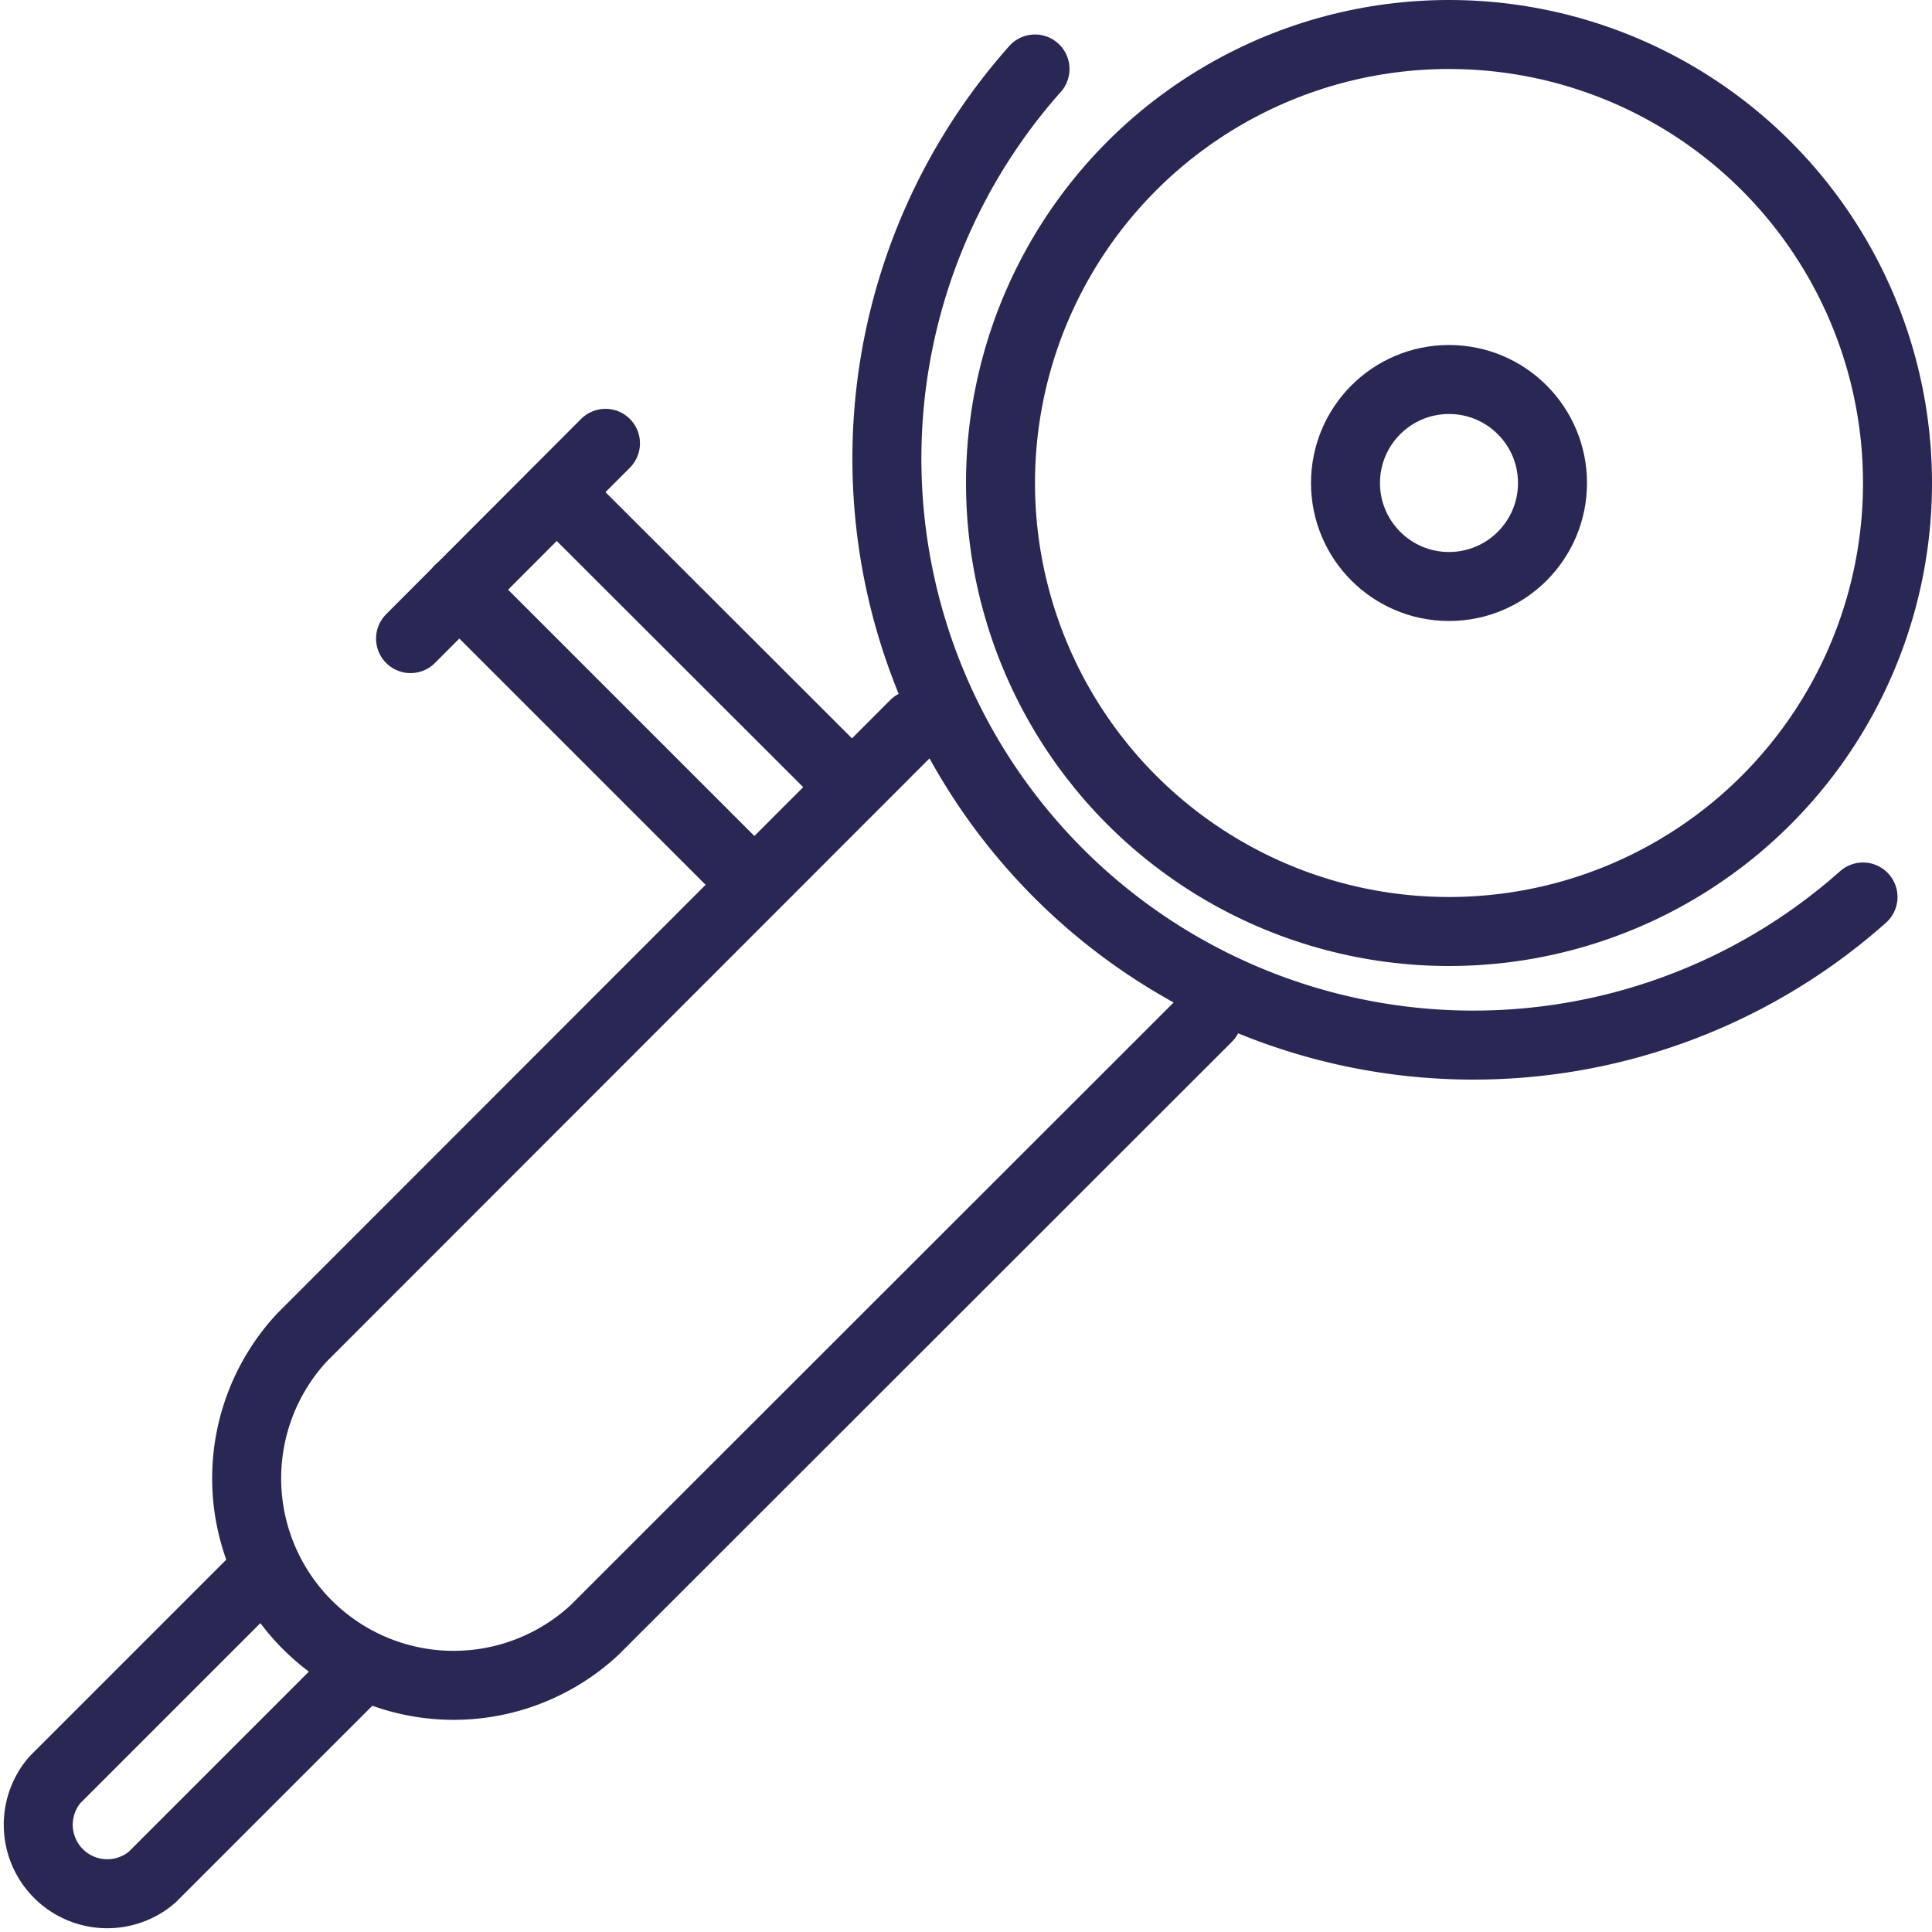 <svg xmlns="http://www.w3.org/2000/svg" id="_64px" data-name="64px" viewBox="0 0 56 56"><defs><style>.cls-1{fill:none;stroke:#292854;stroke-linecap:round;stroke-linejoin:round;stroke-width:2px;}</style></defs><g id="Construction"><g id="con-angle-grinder"><circle class="cls-1" cx="42" cy="14" r="13"></circle><circle class="cls-1" cx="42" cy="14" r="3"></circle><path class="cls-1" d="M54,26A17,17,0,0,1,30,2"></path><path class="cls-1" d="M35,29.49,17.24,47.24a6,6,0,0,1-8.48-8.48L26.51,21"></path><line class="cls-1" x1="21.8" y1="25.58" x2="13.31" y2="17.09"></line><line class="cls-1" x1="16.14" y1="14.27" x2="24.63" y2="22.75"></line><line class="cls-1" x1="11.9" y1="18.51" x2="17.55" y2="12.85"></line><path class="cls-1" d="M7.59,45.59l-6,6a2,2,0,0,0,2.82,2.82l6-6"></path></g></g></svg>